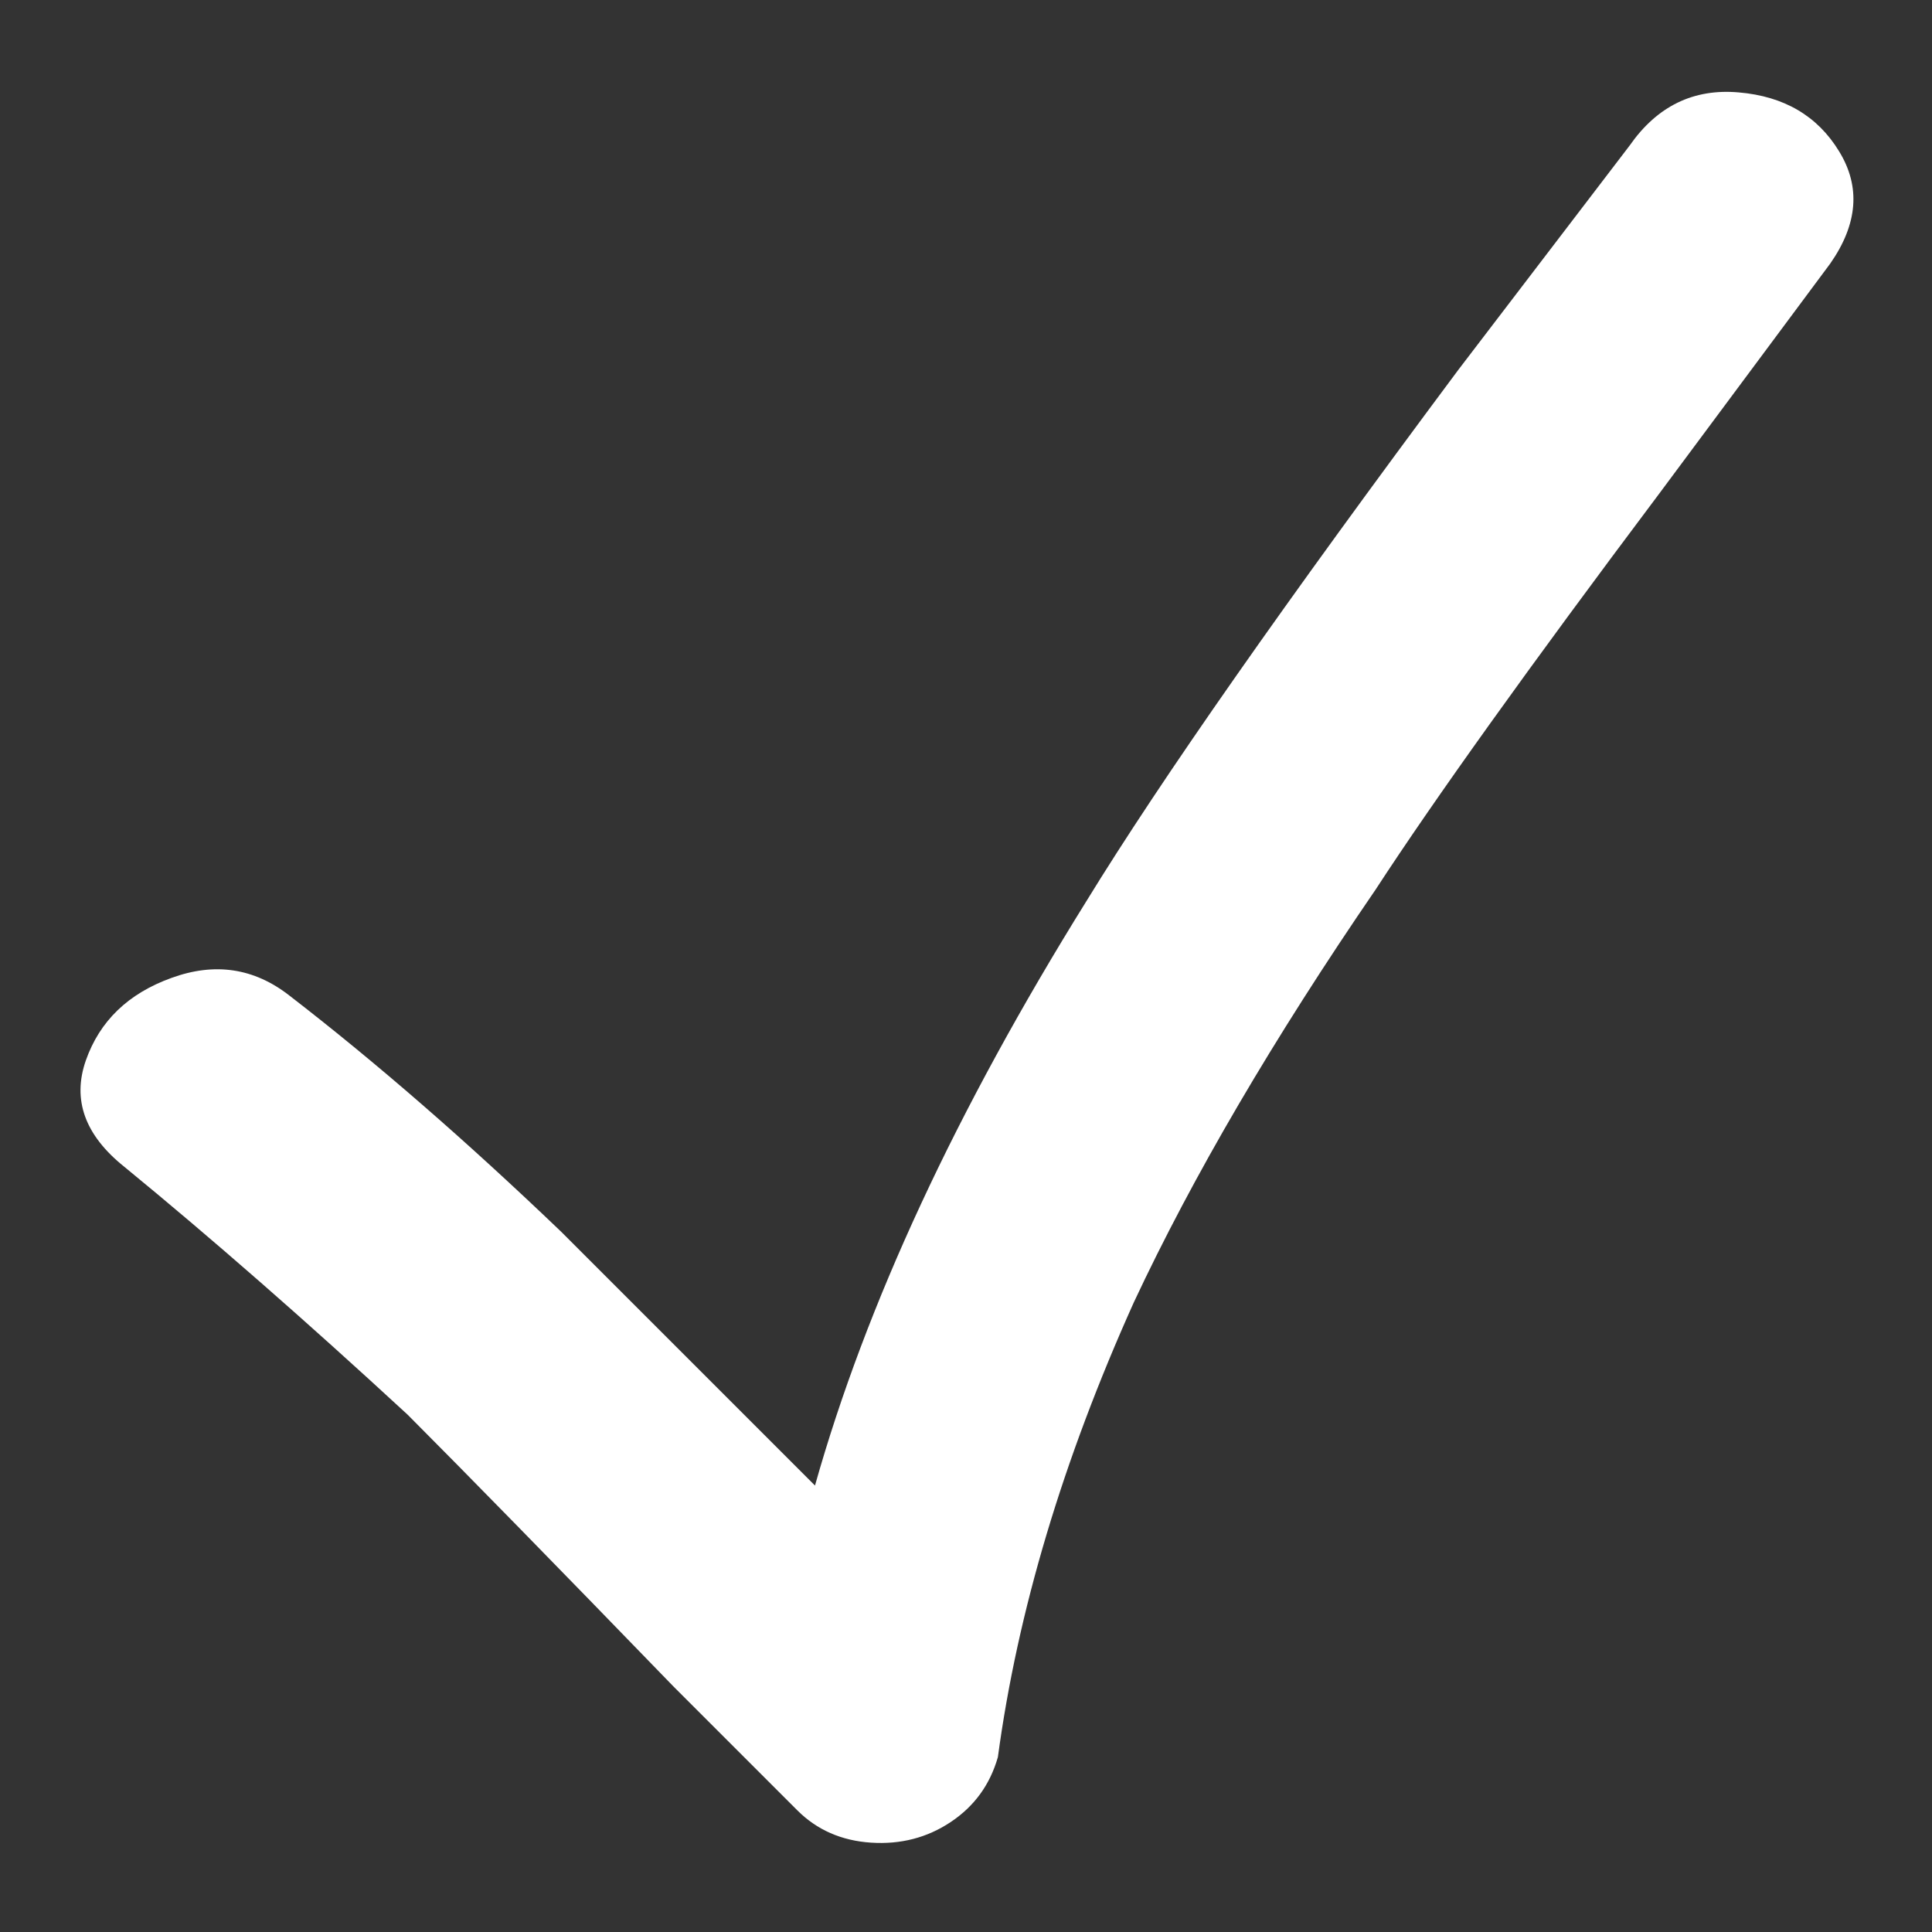 <svg width="12" height="12" viewBox="0 0 12 12" fill="none" xmlns="http://www.w3.org/2000/svg">
<rect x="0" y="0" width="12" height="12" fill="#333333" stroke="none"/>
<path d="M4.952 11.244C5.074 11.366 5.227 11.433 5.41 11.445C5.593 11.457 5.758 11.415 5.905 11.317C6.052 11.219 6.149 11.085 6.198 10.914C6.32 10.009 6.602 9.068 7.042 8.09C7.408 7.308 7.909 6.452 8.545 5.524C8.912 4.961 9.498 4.142 10.305 3.067L11.368 1.637C11.539 1.392 11.558 1.16 11.423 0.94C11.289 0.72 11.081 0.598 10.8 0.574C10.519 0.549 10.293 0.659 10.122 0.904L9.058 2.297C7.983 3.739 7.213 4.839 6.748 5.597C5.942 6.892 5.379 8.102 5.062 9.227C4.402 8.567 3.876 8.041 3.485 7.65C2.898 7.088 2.336 6.599 1.798 6.184C1.578 6.012 1.334 5.976 1.065 6.074C0.796 6.171 0.619 6.342 0.533 6.587C0.448 6.831 0.527 7.051 0.772 7.247C1.309 7.687 1.896 8.2 2.532 8.787C2.898 9.154 3.448 9.716 4.182 10.474L4.952 11.244Z" fill="white"/>
</svg>
